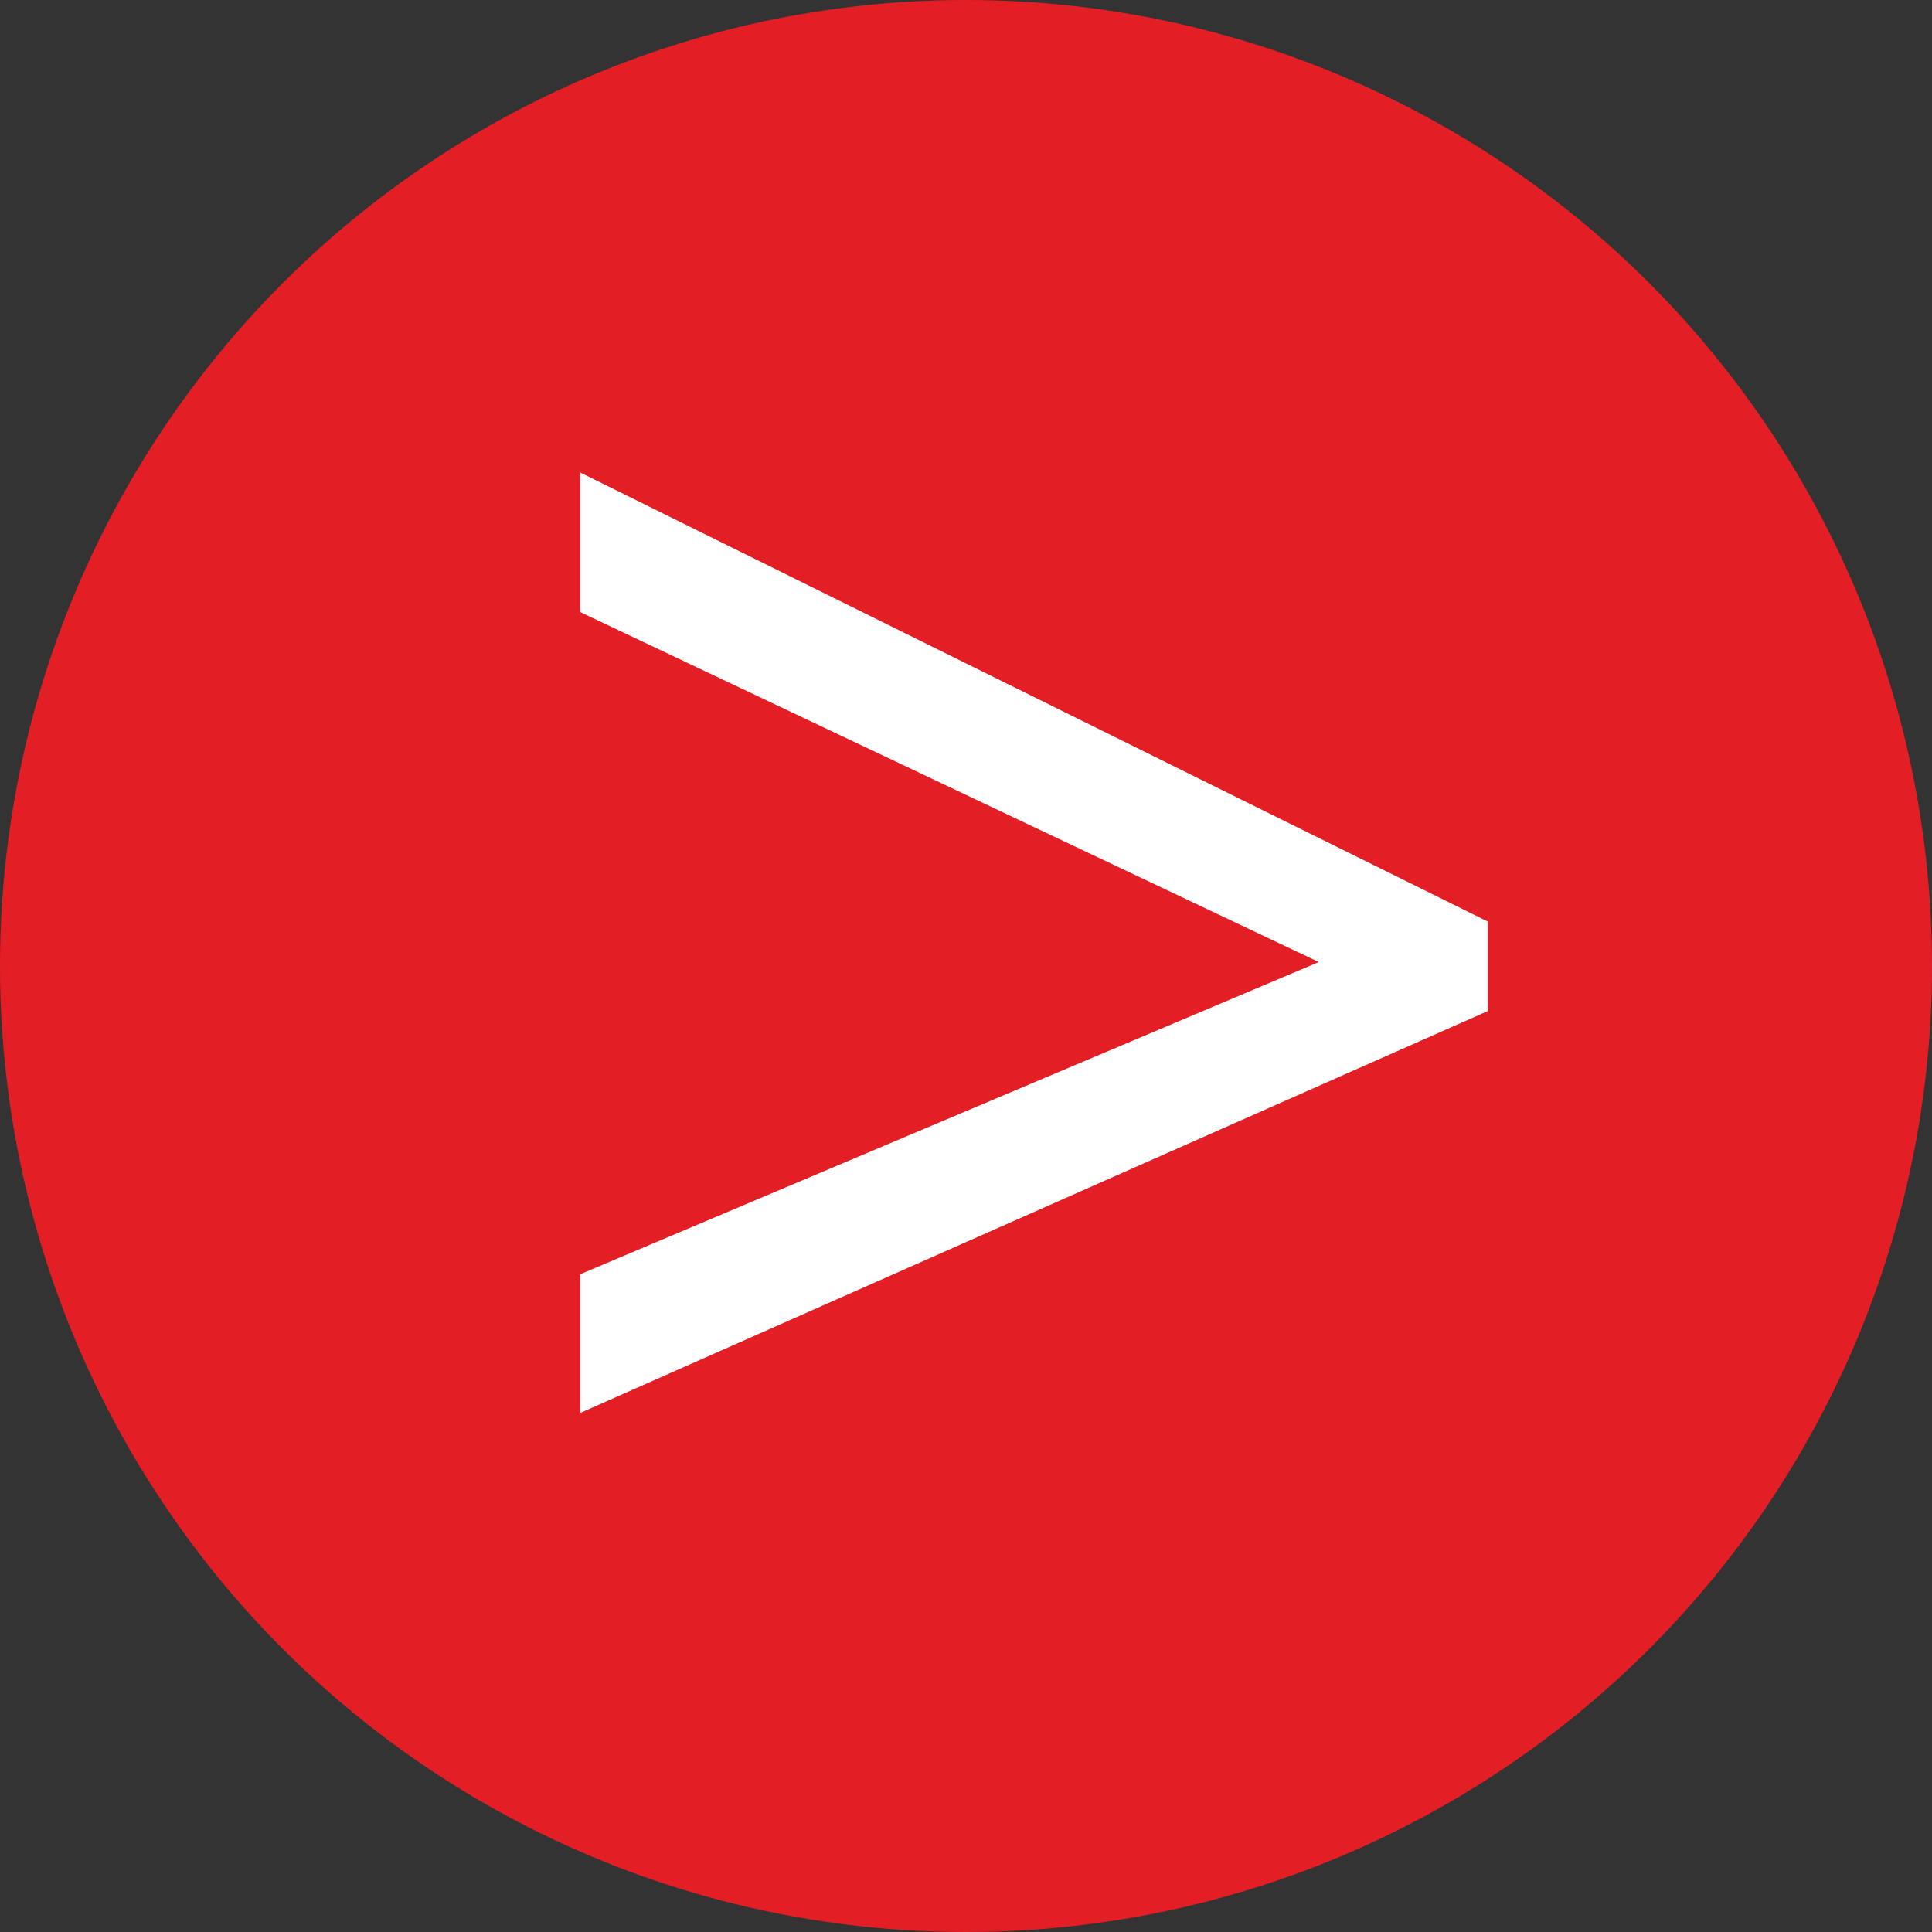 <?xml version="1.0" encoding="UTF-8"?> <svg xmlns="http://www.w3.org/2000/svg" width="20" height="20" viewBox="0 0 20 20" fill="none"><rect x="0" y="0" width="20" height="20" fill="#333333" stroke="none"/><circle cx="10" cy="10" r="10" fill="#E31F25"></circle><path d="M6.006 13.191L13.652 9.959L6.006 6.336V4.891L15.4 9.539V10.467L6.006 14.627V13.191Z" fill="white"></path></svg> 